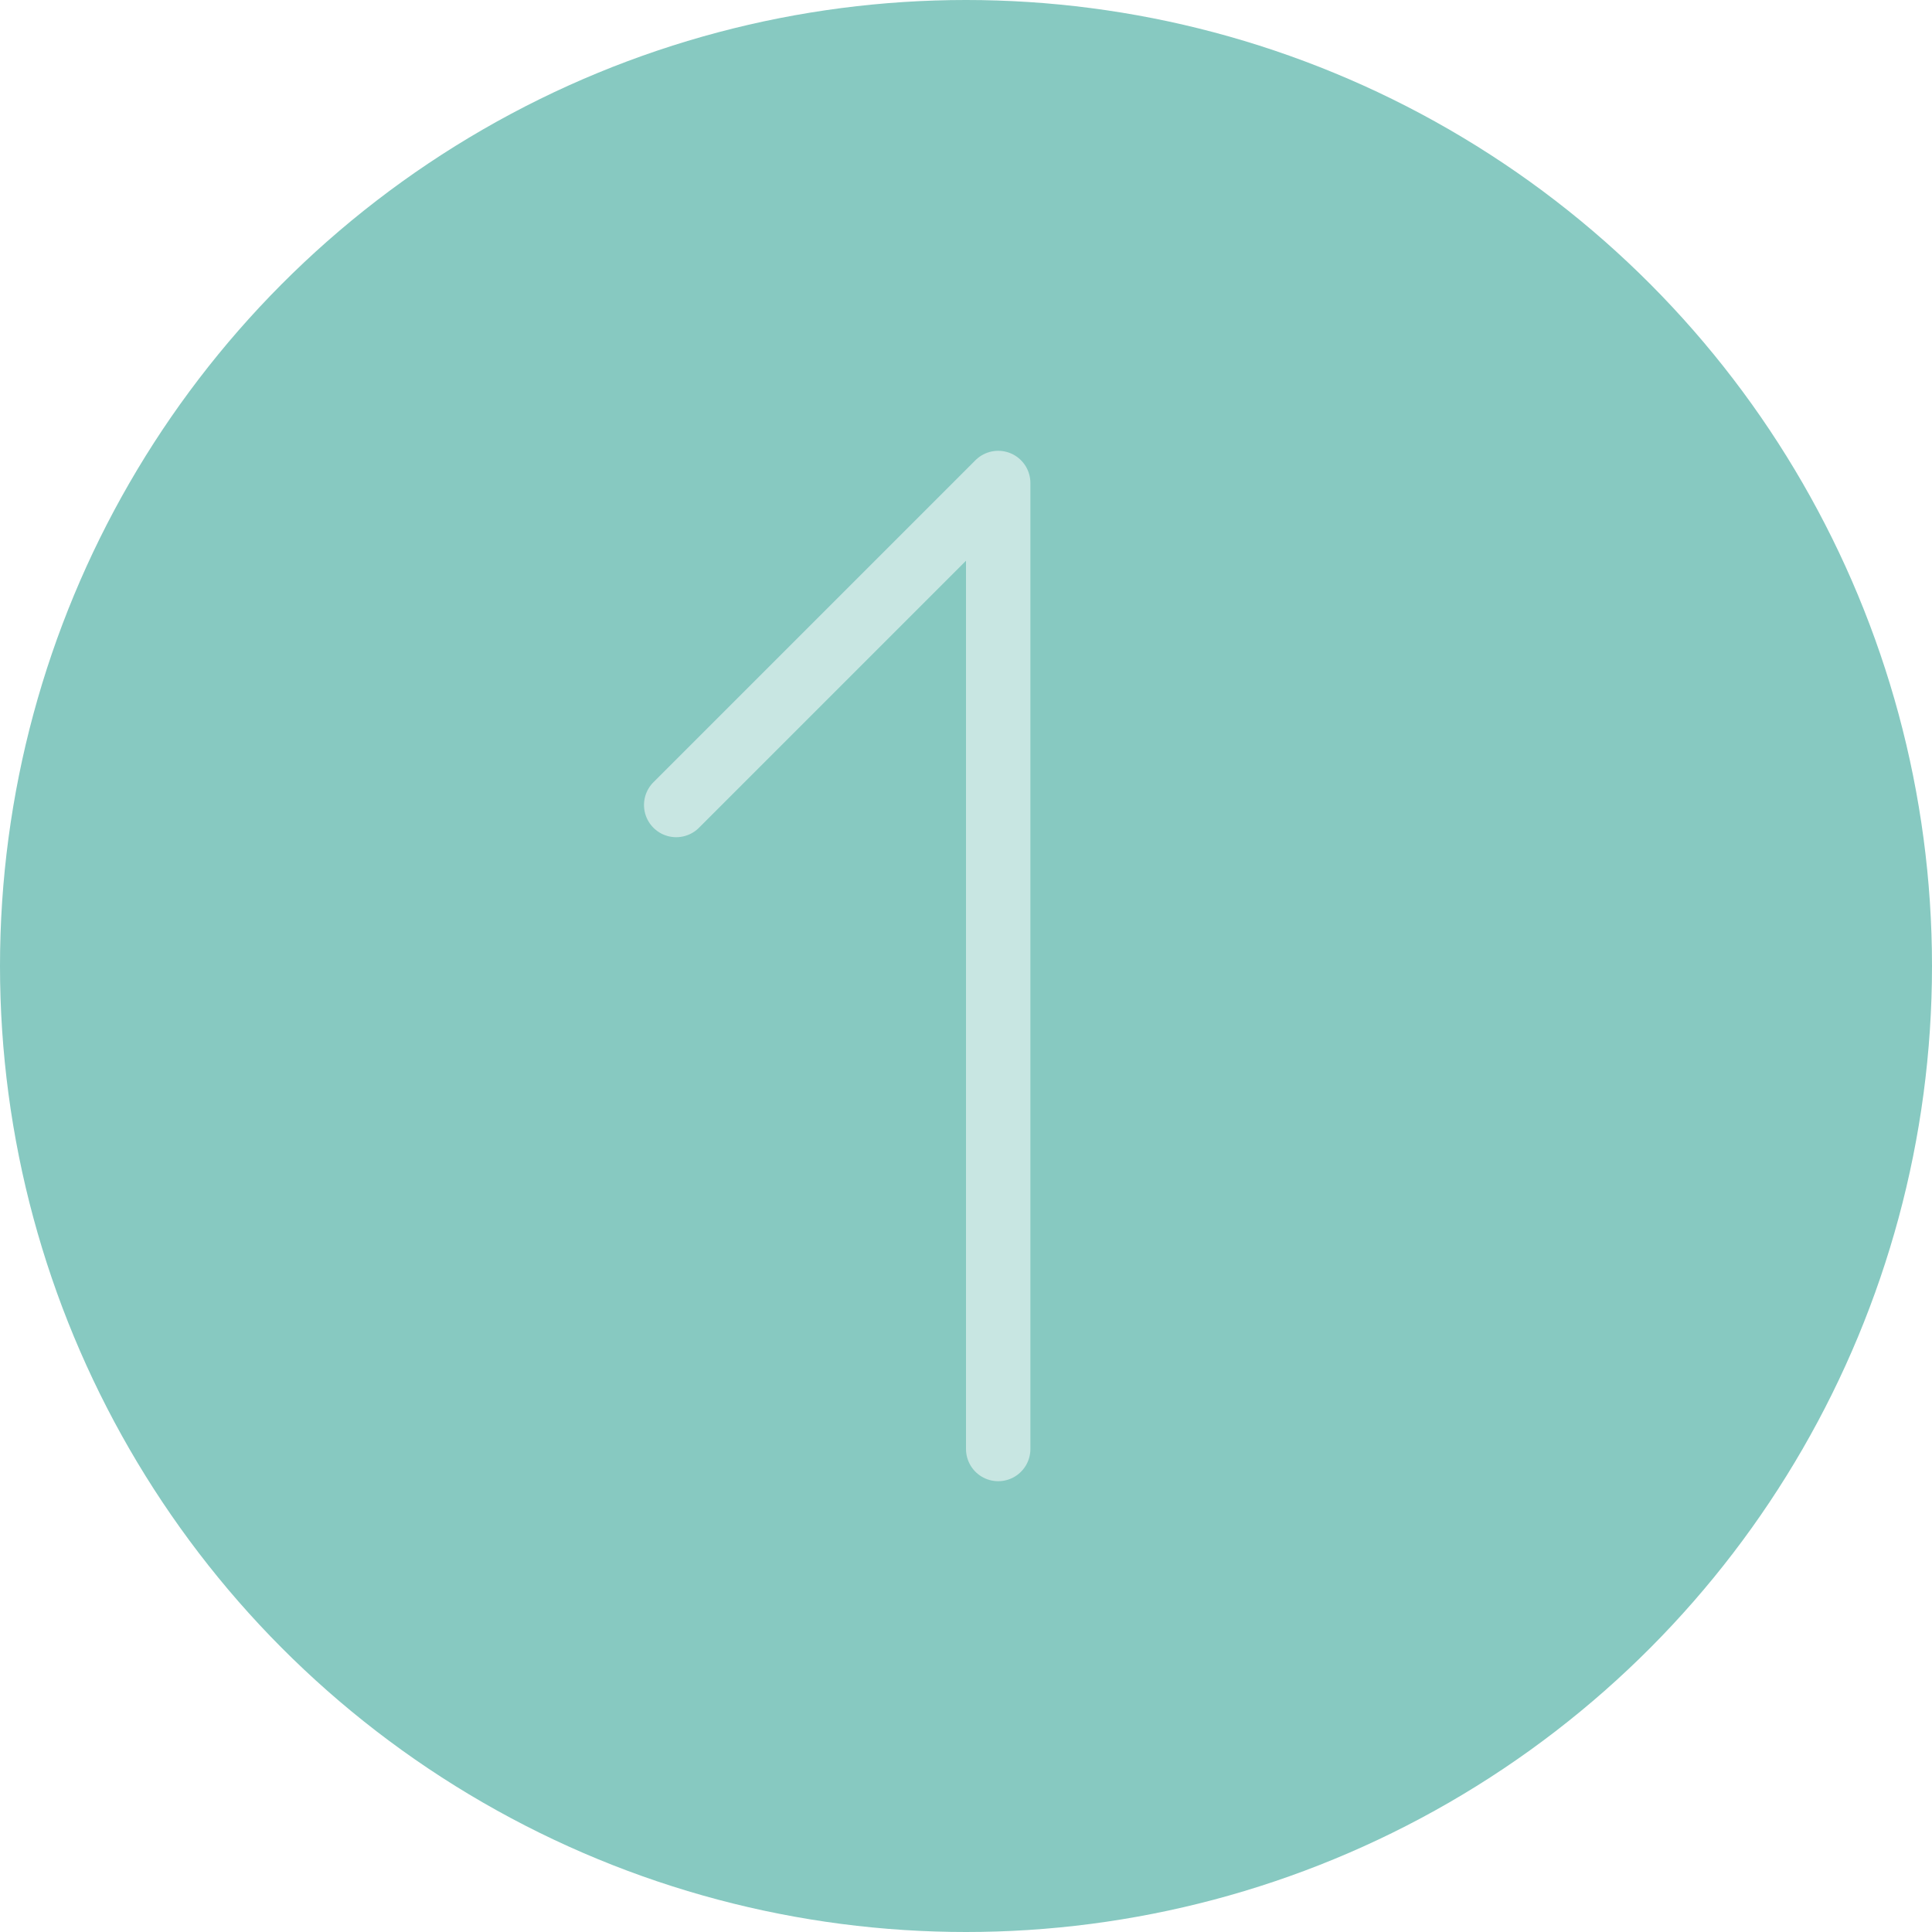 <?xml version="1.0" encoding="utf-8"?>
<!-- Generator: Adobe Illustrator 15.0.0, SVG Export Plug-In  -->
<!DOCTYPE svg PUBLIC "-//W3C//DTD SVG 1.1//EN" "http://www.w3.org/Graphics/SVG/1.1/DTD/svg11.dtd">
<svg version="1.1"
	 xmlns="http://www.w3.org/2000/svg" xmlns:xlink="http://www.w3.org/1999/xlink" xmlns:a="http://ns.adobe.com/AdobeSVGViewerExtensions/3.0/"
	 x="0px" y="0px" width="60px" height="60px" viewBox="0 0 60 60" enable-background="new 0 0 60 60" xml:space="preserve">
<defs>
</defs>
<circle fill-rule="evenodd" clip-rule="evenodd" fill="#87C9C1" cx="30" cy="30" r="30"/>
<polyline fill-rule="evenodd" clip-rule="evenodd" fill="none" stroke="#C8E6E2" stroke-width="2" stroke-linecap="round" stroke-linejoin="round" stroke-miterlimit="10" points="
	21,25 31,15 31,45 "/>
</svg>
